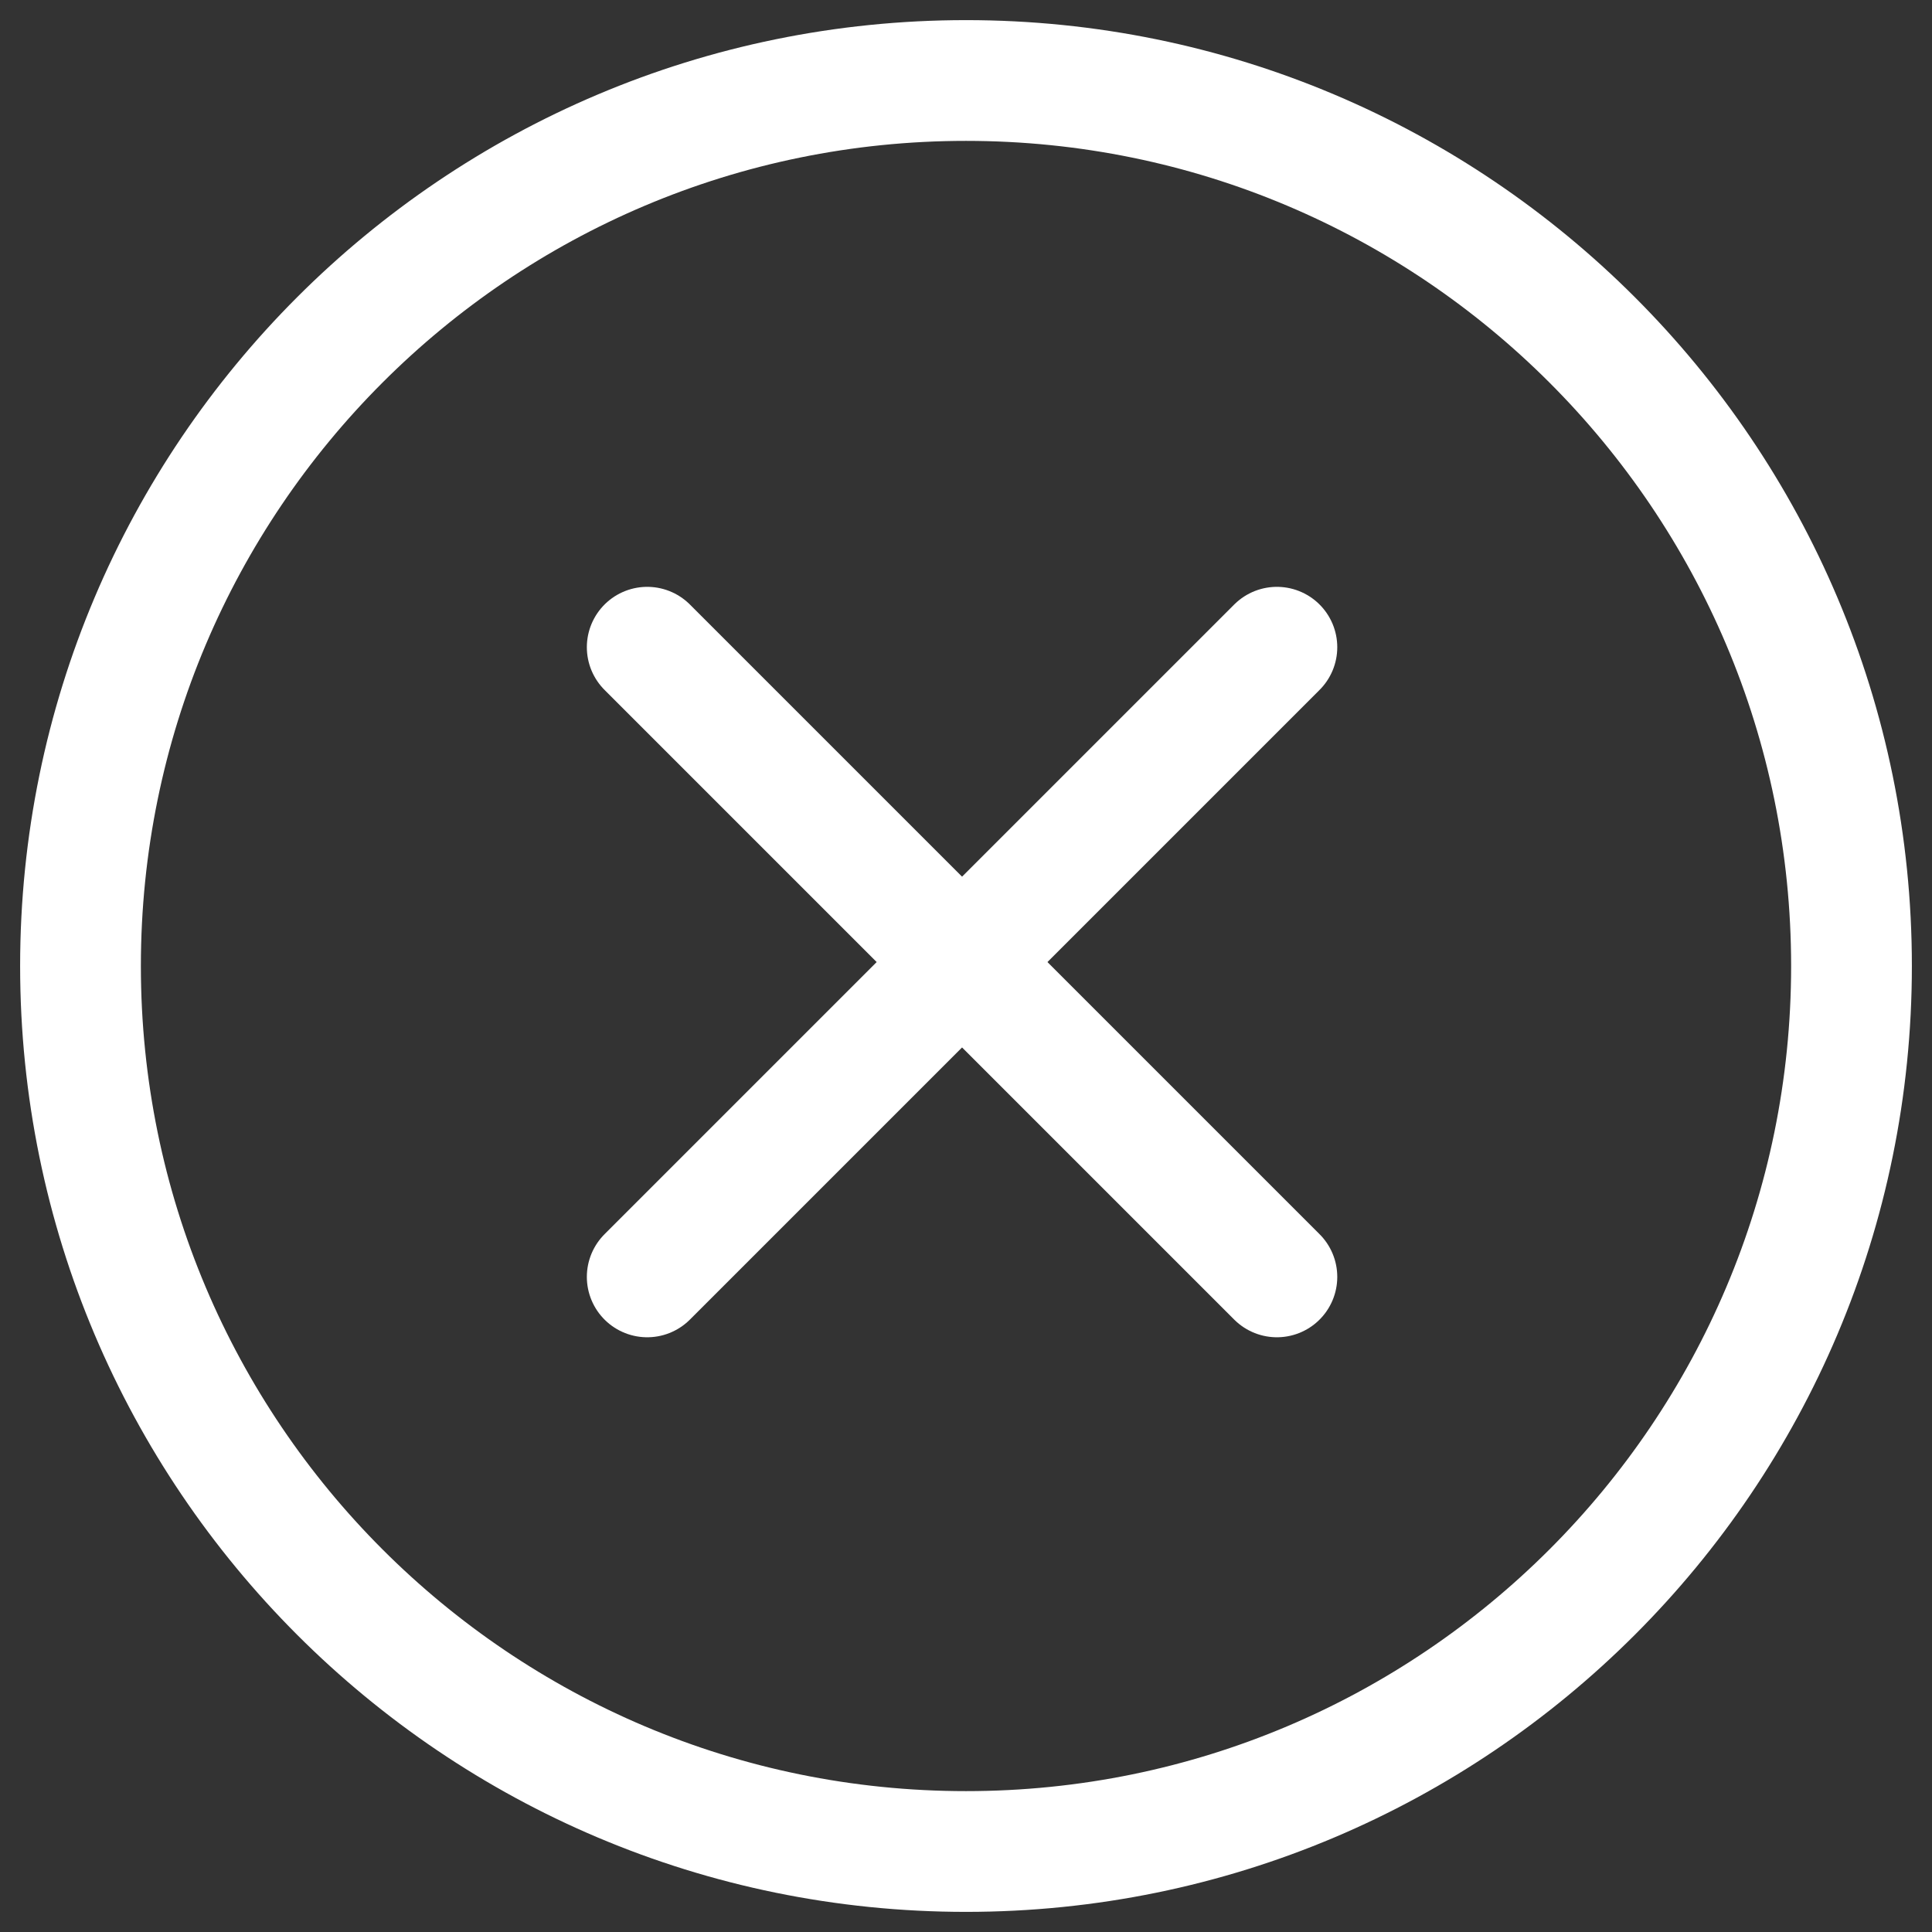 <svg xmlns="http://www.w3.org/2000/svg" fill="none" viewBox="0 0 24 24" id="Multiplication-Math-Symbol-Circle--Streamline-Ultimate"><rect x="0" y="0" width="24" height="24" fill="#333333" stroke="none"/><desc>Multiplication Math Symbol Circle Streamline Icon: https://streamlinehq.com</desc><path stroke="#ffffff" stroke-linecap="round" stroke-linejoin="round" stroke-miterlimit="10" d="M12 23c6.075 0 11 -4.925 11 -11C23 5.925 18.075 1 12 1 5.925 1 1 5.925 1 12 1 18.075 5.925 23 12 23Z" stroke-width="1.5"></path><path stroke="#ffffff" stroke-linecap="round" stroke-linejoin="round" stroke-miterlimit="10" d="M15.862 8.04 8.04 15.862" stroke-width="1.5"></path><path stroke="#ffffff" stroke-linecap="round" stroke-linejoin="round" stroke-miterlimit="10" d="m8.04 8.04 7.822 7.822" stroke-width="1.5"></path></svg>